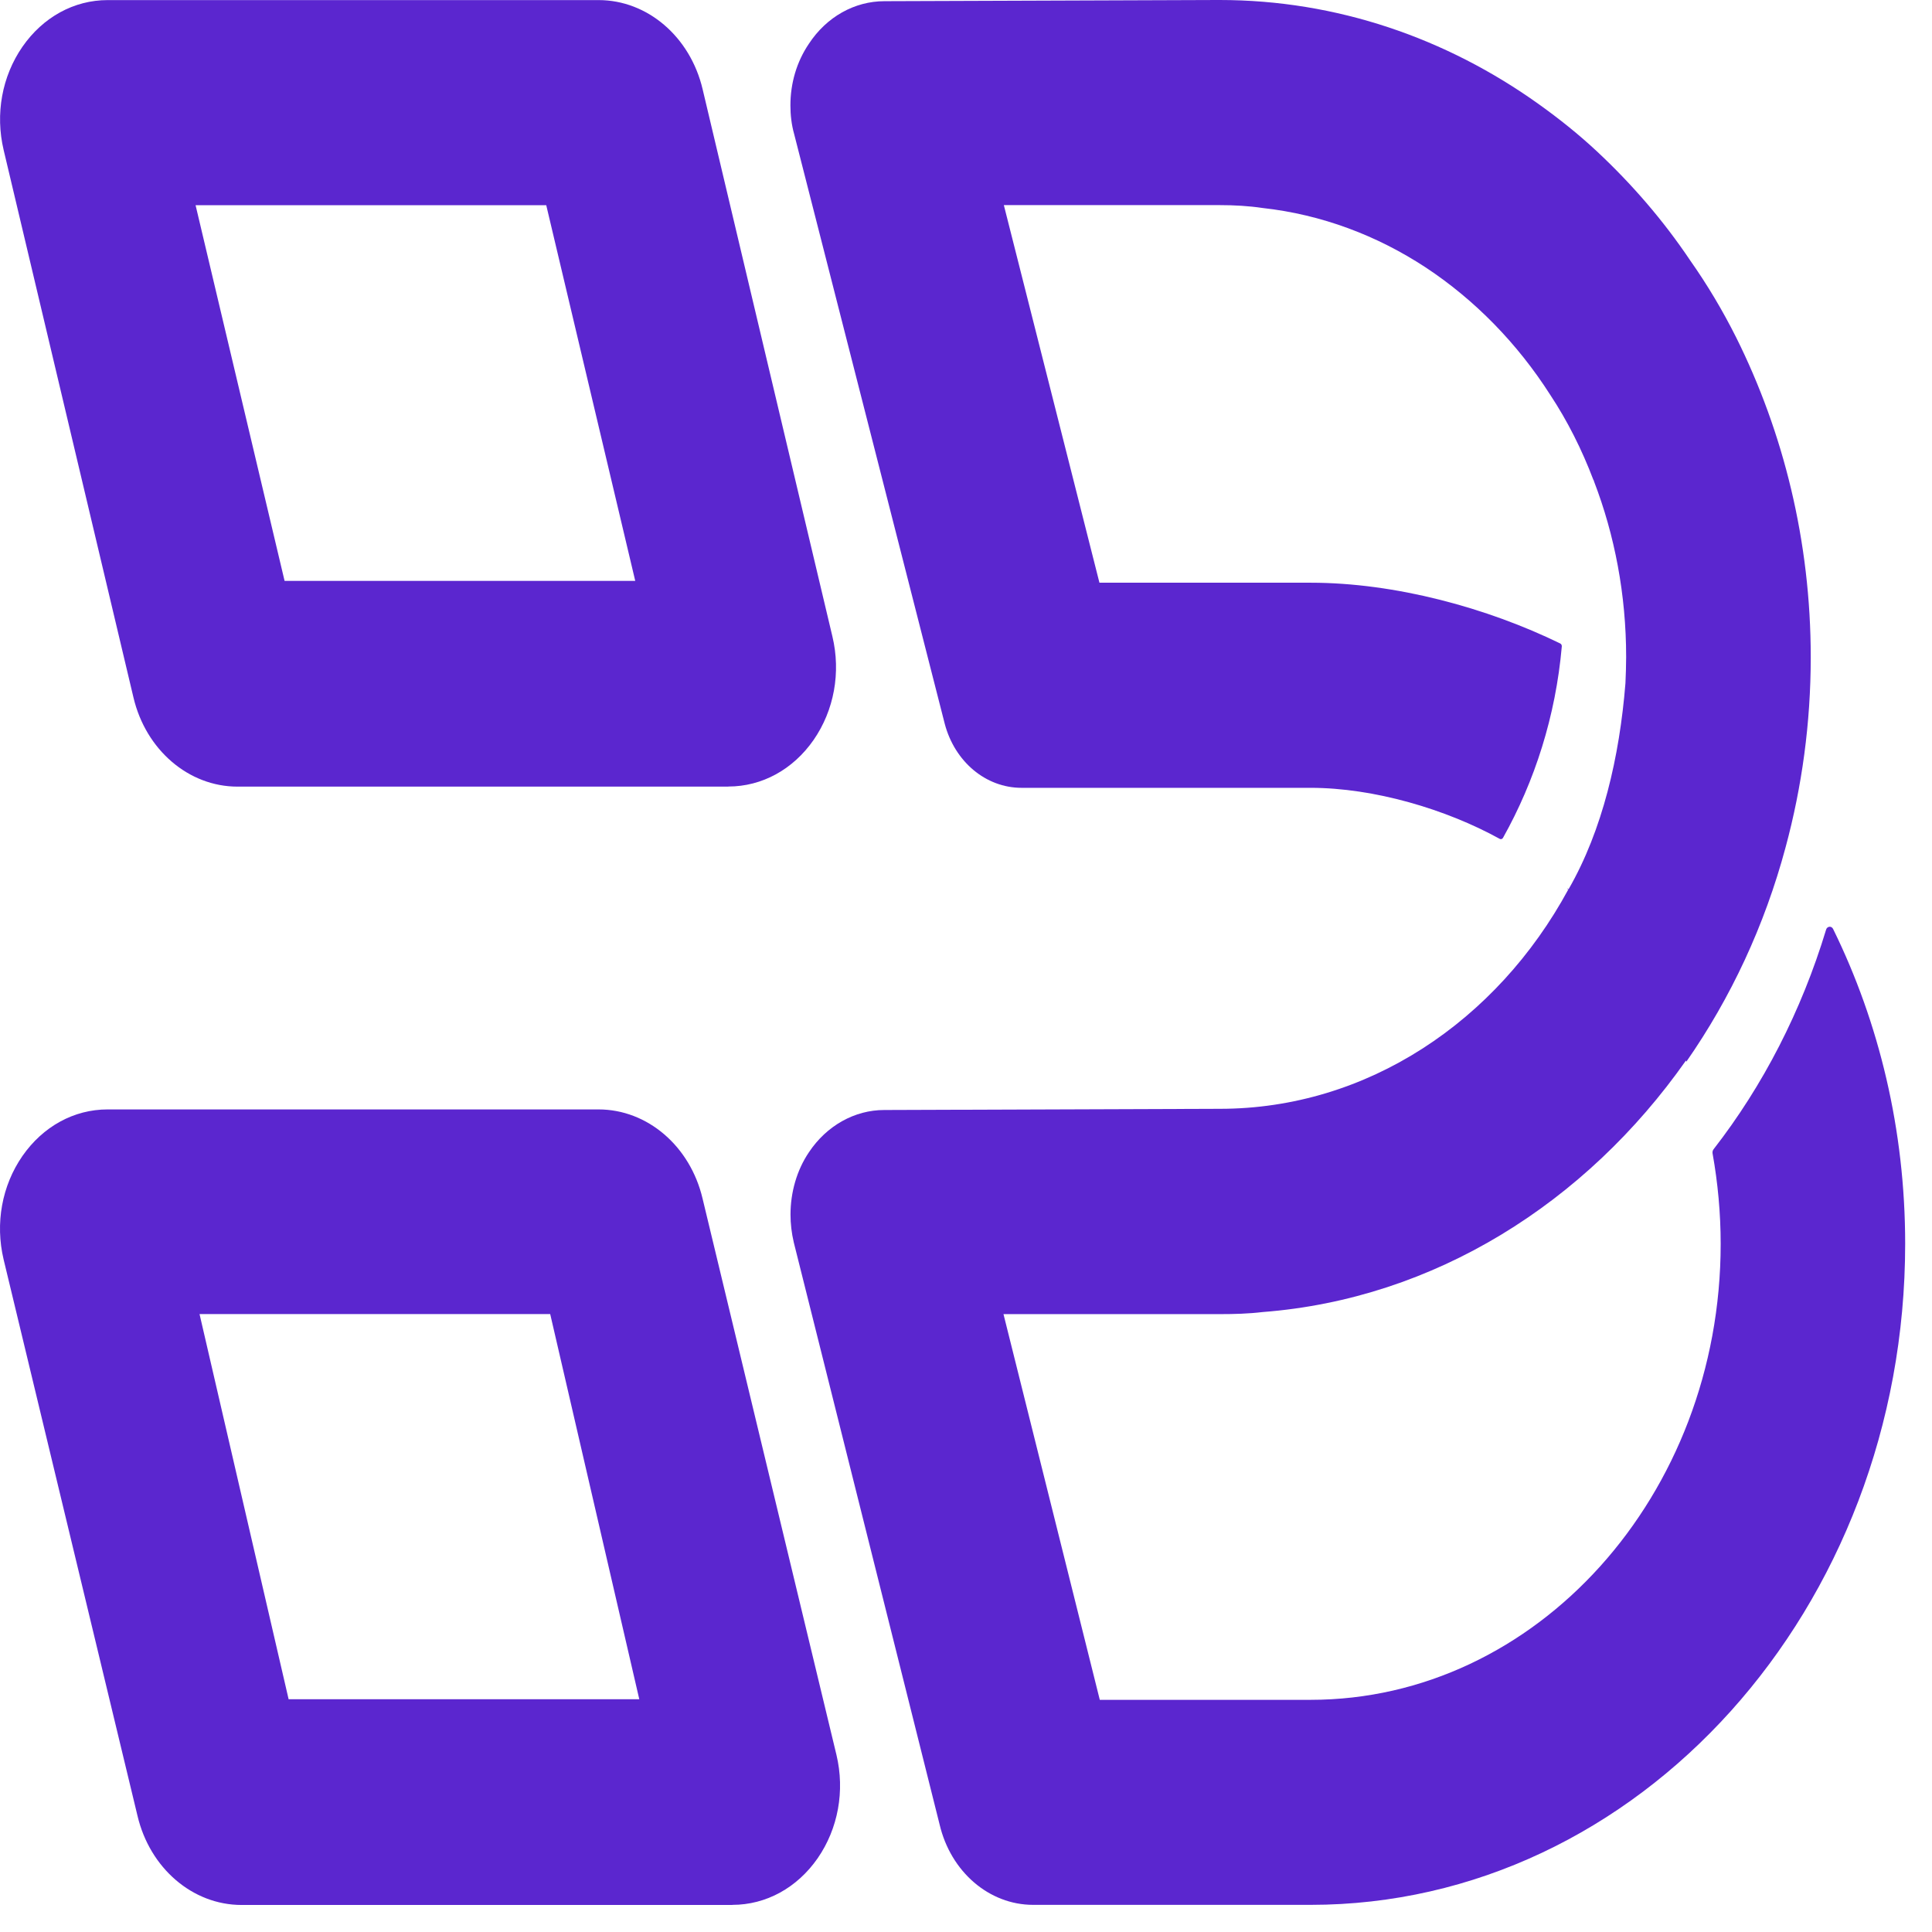 <svg width="256" height="256" viewBox="0 0 256 256" fill="none" xmlns="http://www.w3.org/2000/svg">
<path d="M241.961 123.206C238.694 133.983 233.611 143.856 227.054 152.286C226.936 152.443 226.889 152.64 226.925 152.837C227.62 156.718 227.998 160.743 227.998 164.82C227.998 198.149 203.586 225.237 173.654 225.237H145.728L132.967 174.129H161.625C163.536 174.129 165.446 174.077 167.298 173.854C190.035 172.11 210.143 159.392 223.398 140.525C223.446 140.683 223.398 140.525 223.446 140.683C229.319 132.252 233.812 122.681 236.607 112.245C236.654 112.35 236.513 112.14 236.607 112.245C238.765 104.247 239.933 95.816 239.933 87.071C239.933 71.731 236.312 57.27 230.05 44.709C228.245 41.117 226.241 37.747 223.941 34.482C220.367 29.159 216.216 24.374 211.617 20.073C209.176 17.792 206.581 15.72 203.845 13.767C191.651 5.061 177.122 0 161.613 0H161.319L117.2 0.157C113.237 0.157 109.522 2.229 107.176 5.808C105.56 8.194 104.734 11.027 104.734 13.963C104.734 15.209 104.876 16.52 105.23 17.766L125.184 95.908C126.505 100.917 130.609 104.391 135.362 104.391H173.654C182.063 104.391 191.604 107.223 198.727 111.156C198.88 111.235 199.057 111.183 199.151 111.025C203.373 103.5 206.133 94.885 206.947 85.655C206.959 85.485 206.876 85.327 206.734 85.262C197.064 80.542 184.87 77.212 173.654 77.212H145.681L133.015 27.179H161.625C163.536 27.179 165.446 27.284 167.298 27.56C175.128 28.425 182.464 31.205 188.915 35.44C195.425 39.74 201.05 45.496 205.402 52.3C207.702 55.775 209.612 59.59 211.122 63.563C211.169 63.615 211.216 63.72 211.216 63.786C213.952 70.905 215.473 78.798 215.473 87.058C215.473 88.251 215.426 89.392 215.379 90.533C214.601 100.261 212.348 110.003 207.843 117.83C207.702 117.725 207.501 117.607 207.796 117.882C198.361 135.281 181.19 146.924 161.625 146.924L117.164 147.081C113.249 147.081 109.534 149.153 107.187 152.679C105.572 155.066 104.746 158.003 104.746 160.94C104.746 162.133 104.888 163.391 105.183 164.637L124.5 241.744C125.974 248.024 131.069 252.403 136.895 252.403H173.654C217.089 252.403 252.445 213.148 252.445 164.807C252.445 149.716 248.99 135.491 242.893 123.088C242.68 122.655 242.103 122.72 241.961 123.192V123.206Z" fill="#5B26CF"/>
<path d="M96.522 104.232H31.47C24.996 104.232 19.323 99.368 17.684 92.419L0.489 19.901C-0.655 15.103 0.265 10.107 2.978 6.187C5.702 2.267 9.806 0.012 14.264 0.012H79.316C85.79 0.012 91.463 4.876 93.102 11.825L110.297 84.33C111.44 89.115 110.521 94.124 107.808 98.044C105.084 101.964 100.968 104.219 96.51 104.219L96.522 104.232ZM37.709 76.974H84.174L72.381 27.191H25.916L37.709 76.974Z" fill="#5B26CF"/>
<path d="M97.057 252.418H32.005C25.53 252.418 19.858 247.553 18.219 240.604L0.481 166.894C-0.662 162.095 0.257 157.099 2.97 153.179C5.694 149.259 9.798 147.004 14.256 147.004H79.308C85.782 147.004 91.455 151.868 93.094 158.817L110.831 232.515C111.975 237.3 111.055 242.309 108.343 246.229C105.619 250.149 101.503 252.405 97.045 252.405L97.057 252.418ZM38.244 225.16H84.709L72.904 174.118H26.439L38.244 225.16Z" fill="#5B26CF"/>
</svg>
